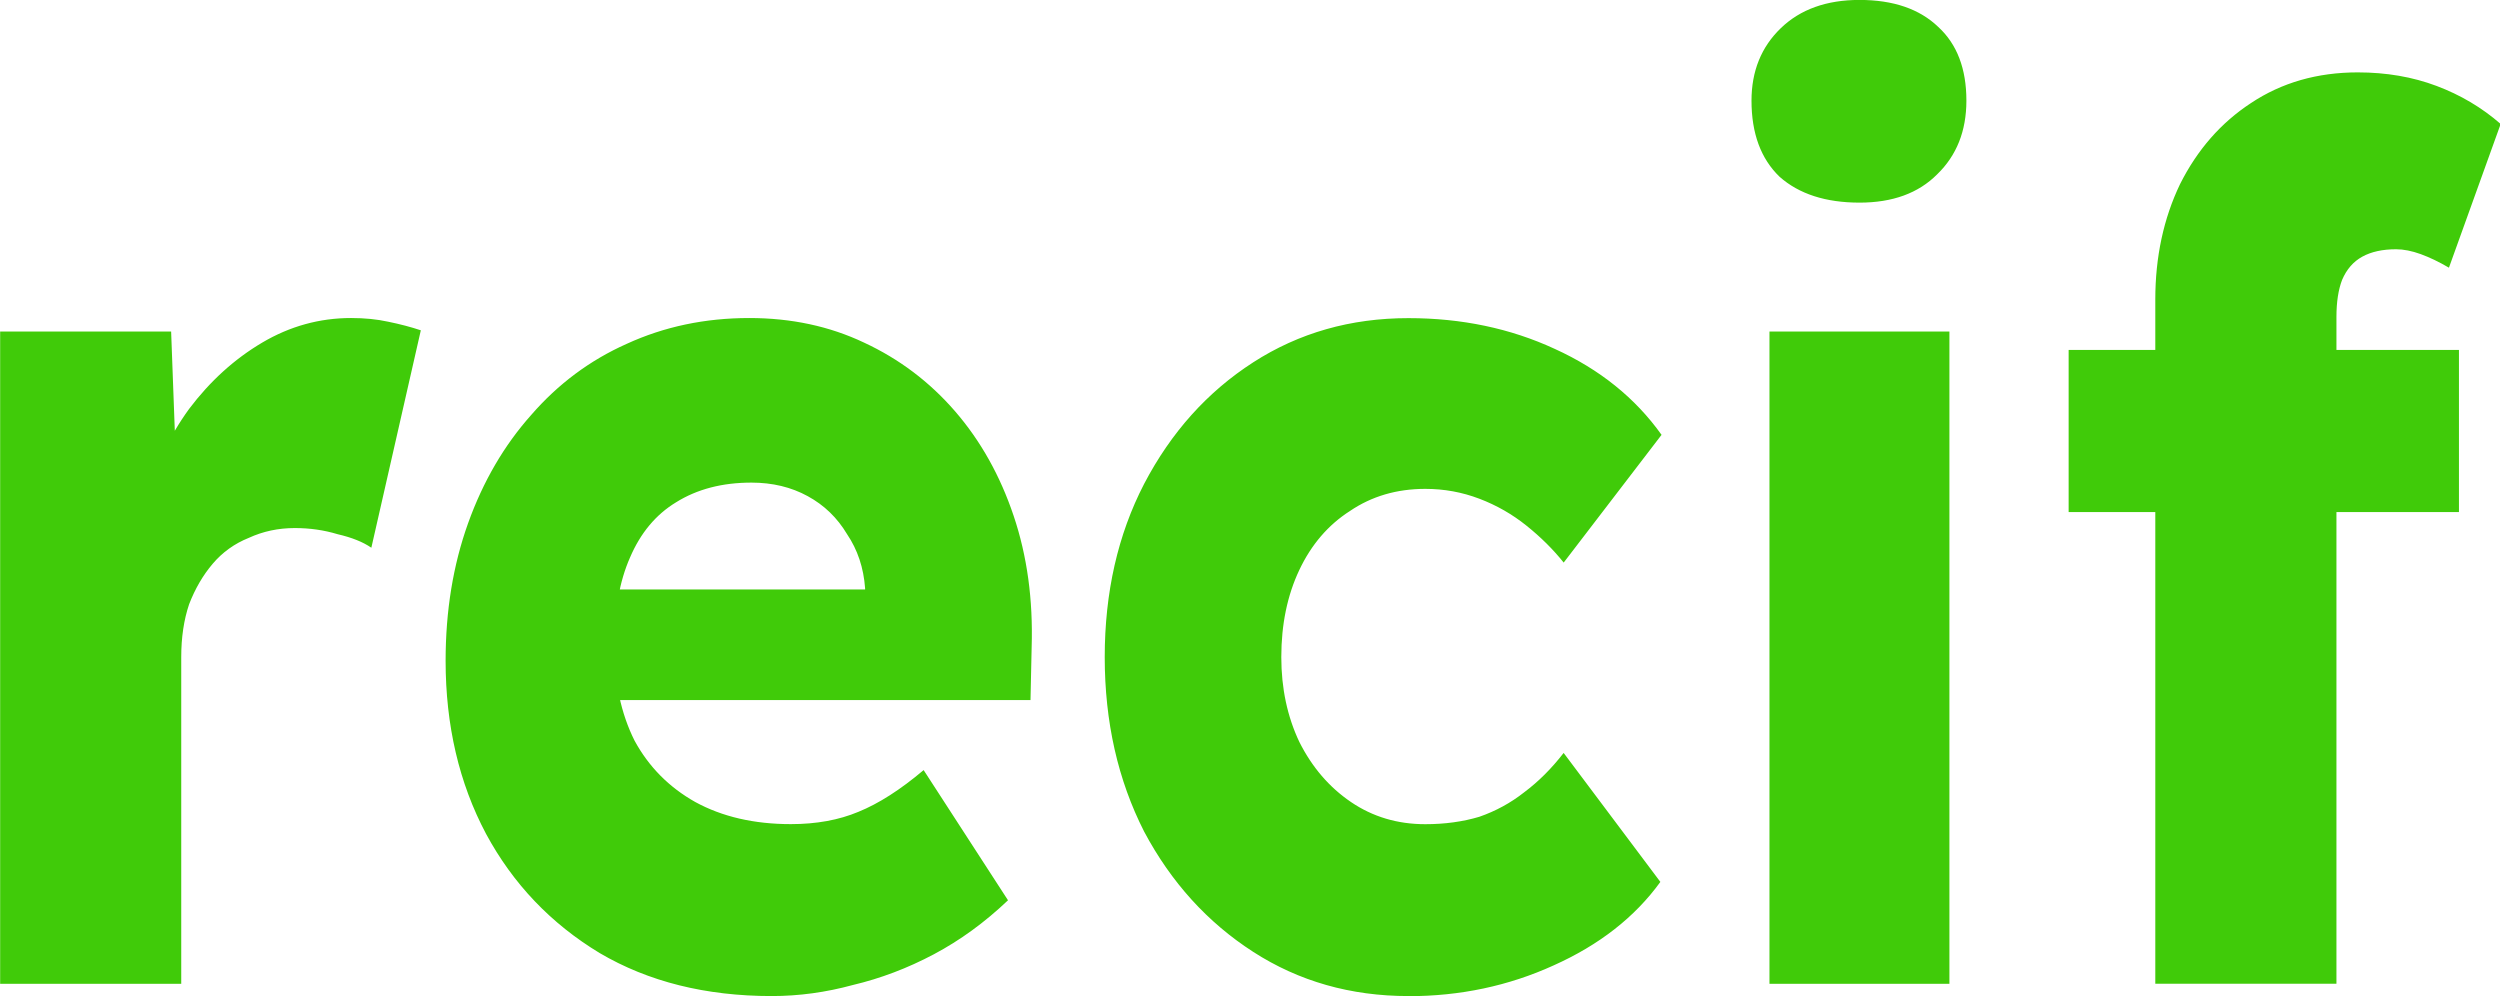 <?xml version="1.0" encoding="UTF-8" standalone="no"?>
<!-- Created with Inkscape (http://www.inkscape.org/) -->

<svg
   width="50.19mm"
   height="20mm"
   viewBox="0 0 50.19 20"
   version="1.1"
   id="svg1"
   xmlns="http://www.w3.org/2000/svg"
   xmlns:svg="http://www.w3.org/2000/svg">
  <defs
     id="defs1" />
  <g
     id="layer1"
     transform="translate(-12.796,-10.583)">
    <path
       style="font-weight:bold;font-size:23.596px;font-family:'Lexend Deca';-inkscape-font-specification:'Lexend Deca Bold';fill:#40cb09;stroke-width:1.045"
       d="M 13.374,29.027 V 16.497 h 3.587 l 0.165,4.082 -0.708,-0.779 q 0.283,-1.015 0.92,-1.817 0.661,-0.802 1.534,-1.274 0.873,-0.472 1.864,-0.472 0.425,0 0.779,0.071 0.378,0.071 0.684,0.165 l -1.038,4.177 q -0.26,-0.165 -0.708,-0.26 -0.425,-0.118 -0.897,-0.118 -0.519,0 -0.967,0.189 -0.448,0.165 -0.755,0.496 -0.307,0.33 -0.496,0.779 -0.165,0.448 -0.165,1.015 v 6.277 z m 16.187,0.236 q -2.076,0 -3.61,-0.826 -1.534,-0.849 -2.383,-2.289 -0.849,-1.463 -0.849,-3.327 0,-1.439 0.472,-2.643 0.472,-1.203 1.321,-2.076 0.849,-0.897 2.006,-1.369 1.18,-0.496 2.572,-0.496 1.321,0 2.407,0.472 1.109,0.472 1.911,1.321 0.802,0.849 1.227,2.006 0.425,1.156 0.378,2.525 l -0.024,1.015 H 25.007 L 24.464,21.452 h 7.456 l -0.401,0.448 v -0.472 q -0.047,-0.59 -0.378,-1.038 -0.307,-0.472 -0.826,-0.731 -0.519,-0.26 -1.18,-0.26 -0.92,0 -1.581,0.378 -0.637,0.354 -0.967,1.062 -0.33,0.684 -0.33,1.699 0,1.038 0.425,1.817 0.448,0.755 1.274,1.18 0.849,0.425 2.006,0.425 0.802,0 1.416,-0.236 0.637,-0.236 1.369,-0.802 l 1.77,2.501 q -0.731,0.637 -1.557,1.038 -0.826,0.401 -1.699,0.59 -0.849,0.212 -1.699,0.212 z m 13.356,0 q -1.817,0 -3.256,-0.849 -1.439,-0.849 -2.289,-2.312 -0.826,-1.487 -0.826,-3.351 0,-1.864 0.826,-3.327 0.849,-1.487 2.289,-2.336 1.439,-0.849 3.256,-0.849 1.675,0 3.068,0.59 1.416,0.59 2.242,1.652 l -2.053,2.454 q -0.33,-0.378 -0.779,-0.708 -0.448,-0.33 -0.991,-0.519 -0.543,-0.189 -1.133,-0.189 -0.897,0 -1.581,0.425 -0.684,0.401 -1.062,1.133 -0.378,0.731 -0.378,1.675 0,0.897 0.378,1.628 0.401,0.731 1.085,1.156 0.684,0.425 1.557,0.425 0.614,0 1.133,-0.142 0.519,-0.165 0.944,-0.472 0.448,-0.307 0.826,-0.755 l 2.029,2.478 q -0.802,1.015 -2.242,1.605 -1.416,0.59 -3.044,0.59 z m 7.574,-0.236 V 16.497 h 3.775 v 12.53 z m 1.888,-15.007 q -1.062,0 -1.675,-0.496 -0.59,-0.519 -0.59,-1.463 0,-0.849 0.614,-1.392 0.614,-0.543 1.652,-0.543 1.062,0 1.652,0.519 0.59,0.496 0.59,1.416 0,0.873 -0.614,1.416 -0.59,0.543 -1.628,0.543 z m 6.206,15.007 V 15.883 q 0,-1.227 0.519,-2.218 0.543,-0.991 1.487,-1.557 0.967,-0.59 2.242,-0.59 0.897,0 1.652,0.26 0.755,0.26 1.345,0.731 l -1.085,2.761 q -0.307,-0.165 -0.59,-0.26 -0.283,-0.094 -0.519,-0.094 -0.425,0 -0.708,0.142 -0.283,0.142 -0.425,0.448 -0.118,0.283 -0.118,0.708 v 12.813 h -1.888 q -0.637,0 -1.133,0 -0.472,0 -0.779,0 z M 56.767,19.965 v -3.115 h 8.188 v 3.115 z"
       id="use1"
       transform="scale(0.957,1.045)"
       aria-label="recif" />
  </g>
</svg>
